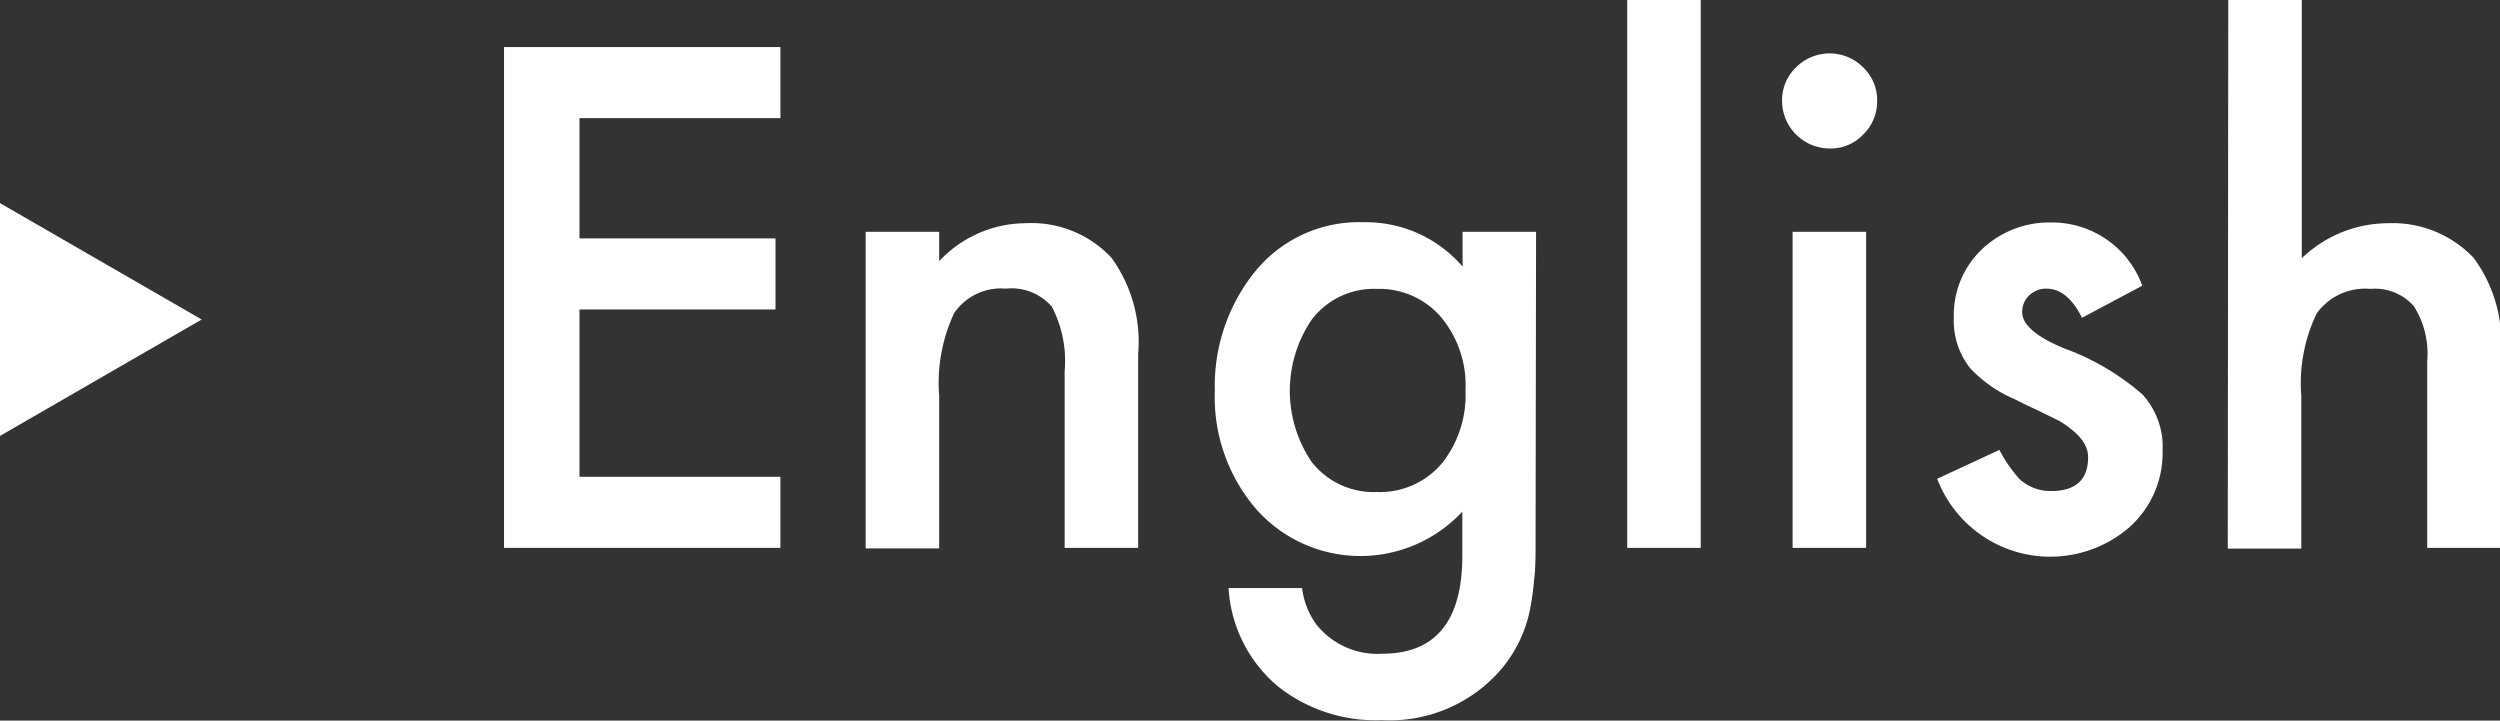 <svg id="レイヤー_1" data-name="レイヤー 1" xmlns="http://www.w3.org/2000/svg" viewBox="0 0 102.03 29.41"><rect x="0" y="0" width="102.03" height="29.41" fill="#333333" stroke="none"/><defs><style>.cls-1{fill:#fff;}</style></defs><path class="cls-1" d="M448.59,236.66h-8.2v4.91h8v2.9h-8v6.83h8.2v2.9H437.31V233.76h11.28Z" transform="translate(-416.74 -231.84)"/><path class="cls-1" d="M452.07,241.3h3v1.2a4.86,4.86,0,0,1,3.52-1.55,4.46,4.46,0,0,1,3.51,1.41,5.84,5.84,0,0,1,1.09,3.93v7.91h-3V247a4.8,4.8,0,0,0-.52-2.64,2.17,2.17,0,0,0-1.88-.74,2.31,2.31,0,0,0-2.11,1,6.72,6.72,0,0,0-.61,3.38v6.22h-3Z" transform="translate(-416.74 -231.84)"/><path class="cls-1" d="M479.41,253.89c0,.61,0,1.15-.06,1.61a11.09,11.09,0,0,1-.17,1.23,5.42,5.42,0,0,1-1.24,2.5,6,6,0,0,1-4.81,2,6.41,6.41,0,0,1-4.25-1.39,5.67,5.67,0,0,1-2-4h3a3.23,3.23,0,0,0,.57,1.47,3.19,3.19,0,0,0,2.7,1.21q3.27,0,3.27-4v-1.8a5.68,5.68,0,0,1-8.41-.1,7,7,0,0,1-1.69-4.83A7.42,7.42,0,0,1,467.9,243a5.46,5.46,0,0,1,4.48-2.09,5.2,5.2,0,0,1,4.05,1.81V241.3h3Zm-2.86-6.11a4.35,4.35,0,0,0-1-3,3.32,3.32,0,0,0-2.61-1.15,3.19,3.19,0,0,0-2.67,1.26,5.17,5.17,0,0,0,0,5.8,3.21,3.21,0,0,0,2.67,1.23,3.3,3.3,0,0,0,2.71-1.25A4.47,4.47,0,0,0,476.55,247.78Z" transform="translate(-416.74 -231.84)"/><path class="cls-1" d="M486.15,231.84V254.2h-3V231.84Z" transform="translate(-416.74 -231.84)"/><path class="cls-1" d="M489.47,235.94a1.85,1.85,0,0,1,.57-1.35,1.93,1.93,0,0,1,2.74,0,1.84,1.84,0,0,1,.57,1.37,1.87,1.87,0,0,1-.57,1.37,1.82,1.82,0,0,1-1.36.57,1.95,1.95,0,0,1-1.95-2Zm3.43,5.36v12.9h-3V241.3Z" transform="translate(-416.74 -231.84)"/><path class="cls-1" d="M504.17,243.5l-2.46,1.31c-.39-.79-.88-1.19-1.45-1.19a1,1,0,0,0-.7.27.92.92,0,0,0-.29.7c0,.49.57,1,1.72,1.47a10.17,10.17,0,0,1,3.19,1.88,3.18,3.18,0,0,1,.82,2.31,4.06,4.06,0,0,1-1.38,3.13,4.94,4.94,0,0,1-7.82-2l2.54-1.18a5.63,5.63,0,0,0,.81,1.18,1.85,1.85,0,0,0,1.3.5c1,0,1.51-.46,1.51-1.38,0-.53-.39-1-1.17-1.48l-.9-.44c-.3-.14-.6-.28-.91-.44a5.38,5.38,0,0,1-1.83-1.27,3.1,3.1,0,0,1-.67-2.07,3.7,3.7,0,0,1,1.15-2.79,4,4,0,0,1,2.86-1.09A3.91,3.91,0,0,1,504.17,243.5Z" transform="translate(-416.74 -231.84)"/><path class="cls-1" d="M507.68,231.84h3v10.54a5.1,5.1,0,0,1,3.51-1.43,4.56,4.56,0,0,1,3.5,1.41,5.77,5.77,0,0,1,1.11,3.93v7.91h-3v-7.63a3.6,3.6,0,0,0-.55-2.24,2.12,2.12,0,0,0-1.77-.7,2.43,2.43,0,0,0-2.19,1,6.56,6.56,0,0,0-.63,3.36v6.24h-3Z" transform="translate(-416.74 -231.84)"/><polygon class="cls-1" points="8.23 13.04 0 8.29 0 17.79 8.23 13.04"/></svg>